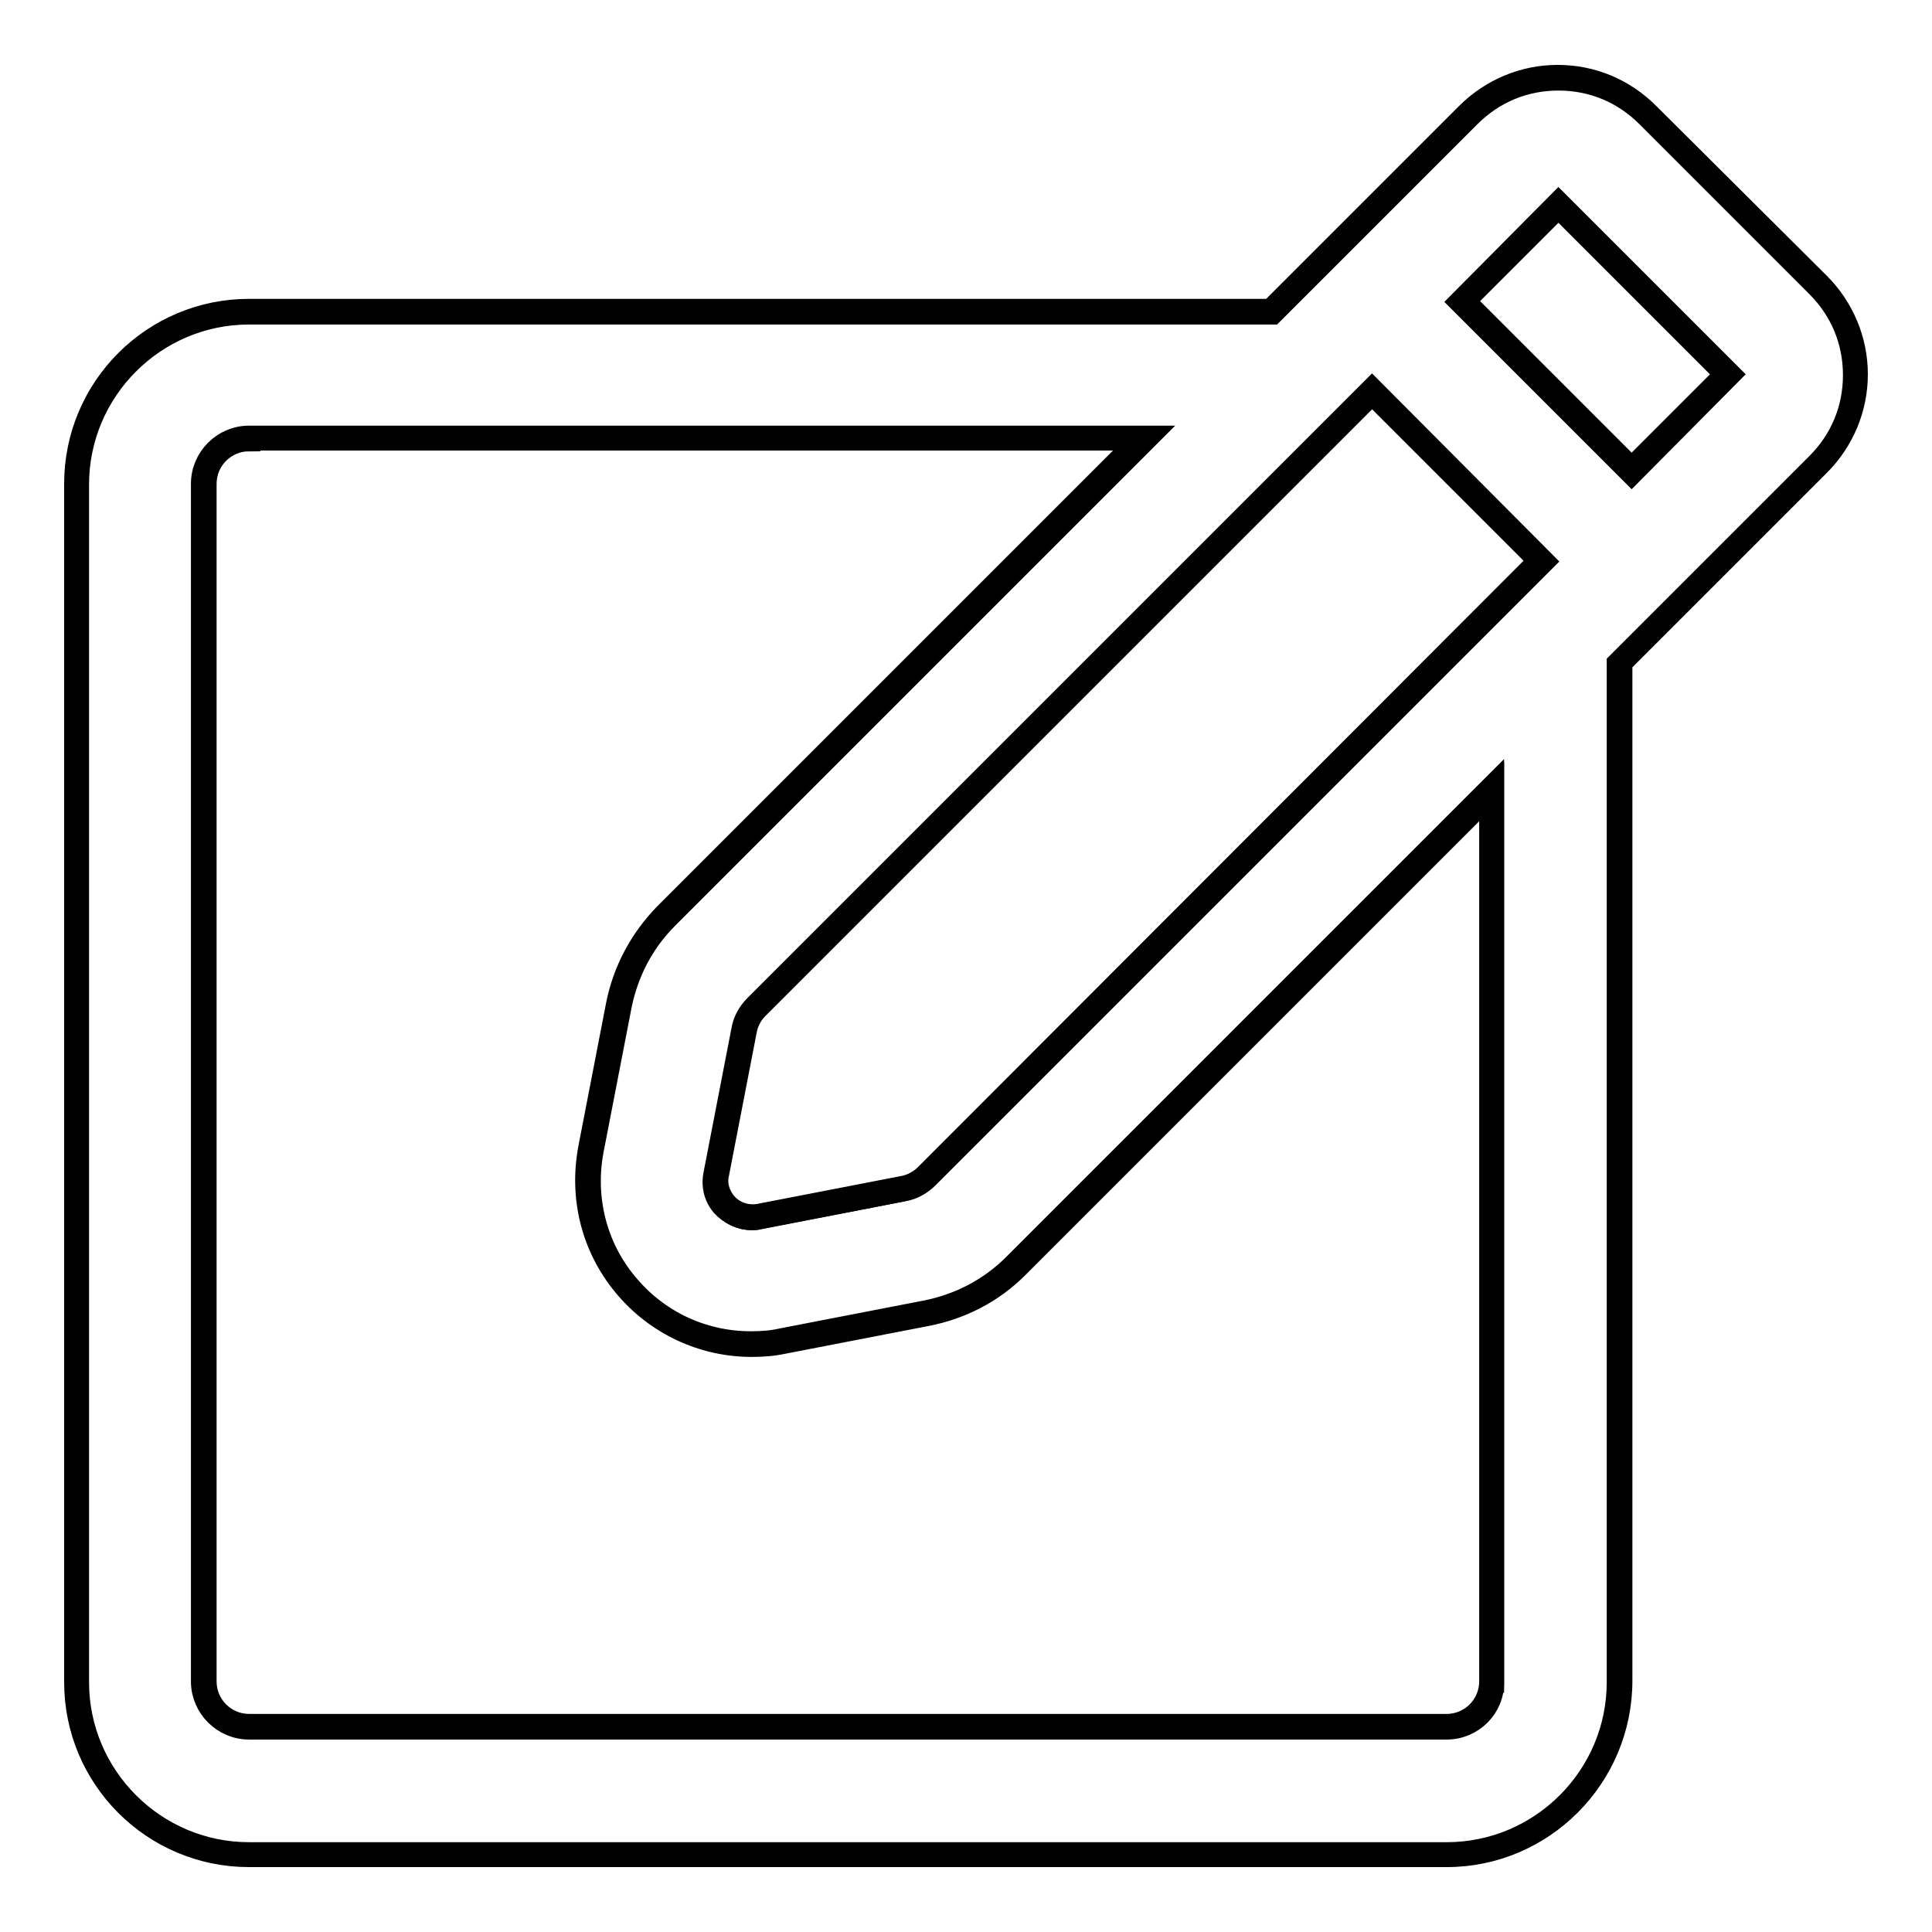 <?xml version="1.0" encoding="utf-8"?>
<!-- Svg Vector Icons : http://www.onlinewebfonts.com/icon -->
<!DOCTYPE svg PUBLIC "-//W3C//DTD SVG 1.1//EN" "http://www.w3.org/Graphics/SVG/1.1/DTD/svg11.dtd">
<svg version="1.1" xmlns="http://www.w3.org/2000/svg" xmlns:xlink="http://www.w3.org/1999/xlink" x="0px" y="0px" viewBox="0 0 256 256" enable-background="new 0 0 256 256" xml:space="preserve">
<g><g><g><g><path stroke-width="3" fill-opacity="0" stroke="#000000"  d="M218.4,15.2c-3.2-3.2-7.4-4.9-11.9-4.9c-4.5,0-8.7,1.8-11.9,4.9l-26,26.1H33c-12.6,0-22.9,10.3-22.9,22.9v158.7c0,12.6,10.3,22.9,22.9,22.9h158.7c12.6,0,22.9-10.3,22.9-22.9v-135l26.3-26.3c3.2-3.2,4.9-7.4,4.9-11.9c0-4.5-1.8-8.7-4.9-11.9L218.4,15.2z M188.1,58.2l9.6,9.6l6.6,6.6l-6.6,6.6l-75,75c-0.8,0.8-1.9,1.4-3.1,1.7l-19.1,3.7c-0.3,0.1-0.6,0.1-0.9,0.1c-2.9,0-5.3-2.7-4.7-5.7l3.7-19.1c0.2-1.2,0.8-2.3,1.7-3.1l75.3-75.3l6.3-6.3L188.1,58.2z M216.2,62.4l-2-2l-18.8-18.8l-1.7-1.7l12.8-12.8L229,49.6L216.2,62.4z M197.7,222.8c0,3.3-2.7,6-6,6H33c-3.3,0-6-2.7-6-6V64.1c0-3.3,2.7-6,6-6h118.7l-63.3,63.3c-3.2,3.2-5.4,7.3-6.3,11.8l-3.7,19.1c-1.3,6.4,0.4,12.9,4.5,17.9c4.1,5,10.2,7.9,16.7,7.9c1.4,0,2.8-0.1,4.2-0.4l19.1-3.7c4.5-0.9,8.5-3,11.8-6.3l63.1-63.1V222.8L197.7,222.8L197.7,222.8z"/><path stroke-width="3" fill-opacity="0" stroke="#000000"  d="M191.7,245.9H33c-12.7,0-23-10.3-23-23V64.1c0-12.7,10.3-23,23-23h135.4l26-26c3.2-3.2,7.5-5,12-5c4.6,0,8.8,1.8,12,5L241,37.6c3.2,3.2,5,7.5,5,12s-1.8,8.8-5,12l-26.2,26.2v134.9C214.8,235.5,204.4,245.9,191.7,245.9z M33,41.5c-12.5,0-22.7,10.2-22.7,22.7v158.7c0,12.5,10.2,22.7,22.7,22.7h158.7c12.5,0,22.7-10.2,22.7-22.7v-135l26.4-26.4c3.2-3.2,4.9-7.3,4.9-11.8c0-4.5-1.7-8.6-4.9-11.8l-22.5-22.5c-3.2-3.2-7.3-4.9-11.8-4.9s-8.6,1.7-11.8,4.9l-26.1,26.1H33z M191.7,229H33c-3.4,0-6.2-2.8-6.2-6.2V64.1c0-3.4,2.8-6.2,6.2-6.2h119.1l-63.7,63.7c-3.2,3.2-5.3,7.2-6.2,11.7l-3.7,19.1c-1.2,6.3,0.4,12.8,4.5,17.7c4.1,5,10.1,7.8,16.5,7.8c1.4,0,2.8-0.1,4.1-0.4l19.1-3.7c4.5-0.9,8.5-3,11.7-6.2l63.4-63.4v118.6C197.9,226.2,195.1,229,191.7,229z M33,58.3c-3.2,0-5.8,2.6-5.8,5.8v158.7c0,3.2,2.6,5.8,5.8,5.8h158.7c3.2,0,5.8-2.6,5.8-5.8V105.2l-62.7,62.7c-3.3,3.3-7.4,5.4-11.9,6.3l-19.1,3.7c-1.4,0.3-2.8,0.4-4.2,0.4c-6.5,0-12.7-2.9-16.9-8c-4.2-5.1-5.8-11.6-4.6-18.1l3.7-19.1c0.9-4.5,3.1-8.6,6.3-11.9l63-63H33z M99.6,161.5c-1.5,0-2.9-0.7-3.9-1.8c-1-1.2-1.3-2.7-1-4.1l3.7-19.1c0.2-1.2,0.8-2.3,1.7-3.2l81.7-81.7l22.7,22.8L122.9,156c-0.9,0.9-2,1.5-3.2,1.7l-19.1,3.7C100.3,161.5,99.9,161.5,99.6,161.5z M181.8,52.1l-81.4,81.4c-0.8,0.8-1.4,1.9-1.6,3l-3.7,19.1c-0.3,1.3,0.1,2.7,1,3.8c1.1,1.3,2.8,1.9,4.5,1.6l19.1-3.7c1.1-0.2,2.2-0.8,3-1.6L204,74.3L181.8,52.1z M216.2,62.7l-22.7-22.7l13-13.1l22.7,22.7L216.2,62.7z M194,39.9l22.2,22.2l12.5-12.5l-22.2-22.2L194,39.9z"/></g></g><g></g><g></g><g></g><g></g><g></g><g></g><g></g><g></g><g></g><g></g><g></g><g></g><g></g><g></g><g></g></g></g>
</svg>